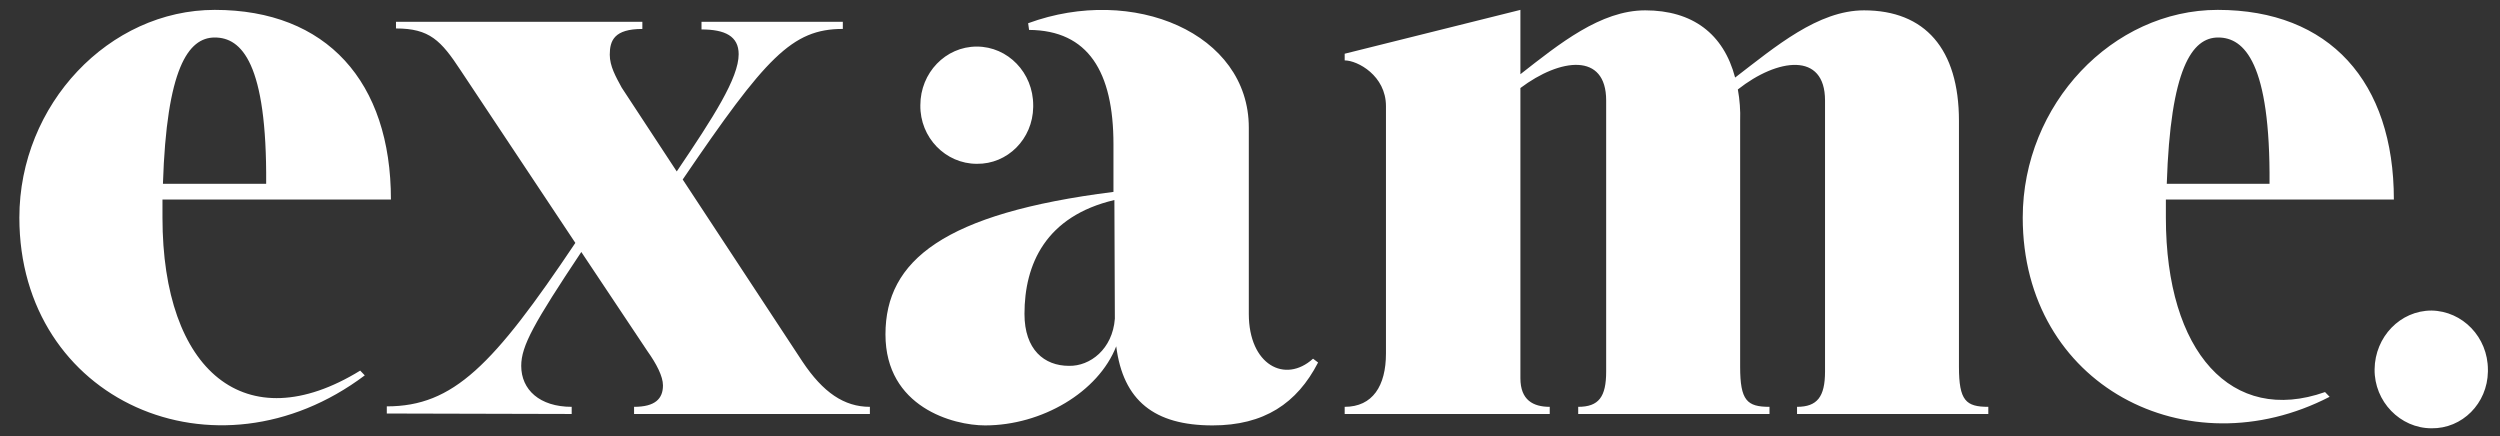 <svg xmlns="http://www.w3.org/2000/svg" width="86" height="15" viewBox="0 0 86 15" fill="none"><rect x="0" y="0" width="86" height="15" fill="#333333" stroke="none"/><path d="M13.306 14.225V13.979C15.595 13.979 16.968 12.568 19.792 8.356L15.847 2.422C15.169 1.389 14.774 0.979 13.622 0.979V0.75H22.097V0.996C21.134 0.996 20.976 1.39 20.976 1.881C20.976 2.275 21.181 2.636 21.386 3.013L23.28 5.898C24.543 4.029 25.41 2.684 25.41 1.865C25.41 1.242 24.937 1.013 24.132 1.013V0.749H28.993V0.995C27.241 0.995 26.342 1.979 23.485 6.175L27.604 12.438C28.314 13.503 29.04 13.995 29.924 13.995V14.241H21.812V13.995C22.538 13.995 22.806 13.716 22.806 13.258C22.806 12.946 22.585 12.52 22.27 12.077L19.997 8.668C18.372 11.11 17.93 11.897 17.93 12.585C17.93 13.405 18.562 13.995 19.666 13.995V14.241L13.306 14.225ZM74.537 6.323C74.663 2.356 75.405 1.29 76.305 1.29C77.204 1.29 78.104 2.159 78.072 6.323H74.537ZM69.582 7.487C69.582 13.258 75.247 16.175 80.139 13.65L79.981 13.487C76.778 14.618 74.506 12.126 74.506 7.487V6.864H82.349C82.349 2.815 80.139 0.34 76.289 0.34C72.675 0.34 69.582 3.585 69.582 7.487ZM46.257 2.078V1.848L52.302 0.34V2.553C53.643 1.504 55.063 0.356 56.594 0.356C58.22 0.356 59.292 1.16 59.688 2.668C61.076 1.602 62.544 0.356 64.122 0.356C66.22 0.356 67.388 1.684 67.388 4.159V12.618C67.388 13.781 67.625 13.995 68.398 13.995V14.241H61.818V13.995C62.512 13.995 62.781 13.65 62.781 12.782V3.454C62.781 1.783 61.154 1.996 59.782 3.077C59.847 3.434 59.874 3.797 59.861 4.159V12.618C59.861 13.781 60.098 13.995 60.871 13.995V14.241H54.29V13.995C55 13.995 55.252 13.65 55.252 12.782V3.454C55.252 1.799 53.674 1.996 52.302 3.028V13.011C52.302 13.766 52.744 13.995 53.311 13.995V14.241H46.257V13.995C47.22 13.995 47.677 13.273 47.677 12.159V3.651C47.677 2.602 46.699 2.078 46.257 2.078ZM35.242 10.799C35.242 9.093 35.968 7.438 38.335 6.881L38.351 10.963C38.272 12.011 37.499 12.601 36.773 12.585C35.92 12.585 35.242 12.028 35.242 10.799ZM30.46 11.504C30.46 14.011 32.796 14.634 33.885 14.634C35.842 14.634 37.783 13.486 38.398 11.913C38.636 13.781 39.708 14.634 41.712 14.634C43.48 14.634 44.616 13.88 45.342 12.47L45.169 12.339C44.206 13.208 42.959 12.552 42.959 10.799V4.389C42.959 1.143 38.983 -0.529 35.368 0.799L35.4 1.029C37.436 1.044 38.303 2.47 38.303 4.963V6.601C32.464 7.338 30.46 8.961 30.46 11.502L30.46 11.504ZM5.605 6.322C5.731 2.356 6.473 1.29 7.388 1.29C8.304 1.29 9.188 2.158 9.156 6.322H5.605ZM0.666 7.487C0.666 13.782 7.42 16.765 12.548 12.913L12.391 12.749C8.446 15.175 5.589 12.765 5.589 7.487V6.864H13.448C13.448 2.815 11.239 0.34 7.388 0.34C3.759 0.34 0.666 3.585 0.666 7.487ZM33.601 5.635C34.659 5.651 35.526 4.782 35.542 3.684V3.619C35.542 2.503 34.674 1.602 33.601 1.602C32.528 1.602 31.66 2.504 31.66 3.619C31.644 4.733 32.528 5.635 33.601 5.635ZM83.643 14.733C84.7 14.749 85.568 13.88 85.584 12.782V12.716C85.584 11.602 84.716 10.7 83.643 10.683C82.57 10.683 81.701 11.585 81.686 12.7C81.671 13.815 82.57 14.733 83.643 14.733Z" fill="white"></path></svg>